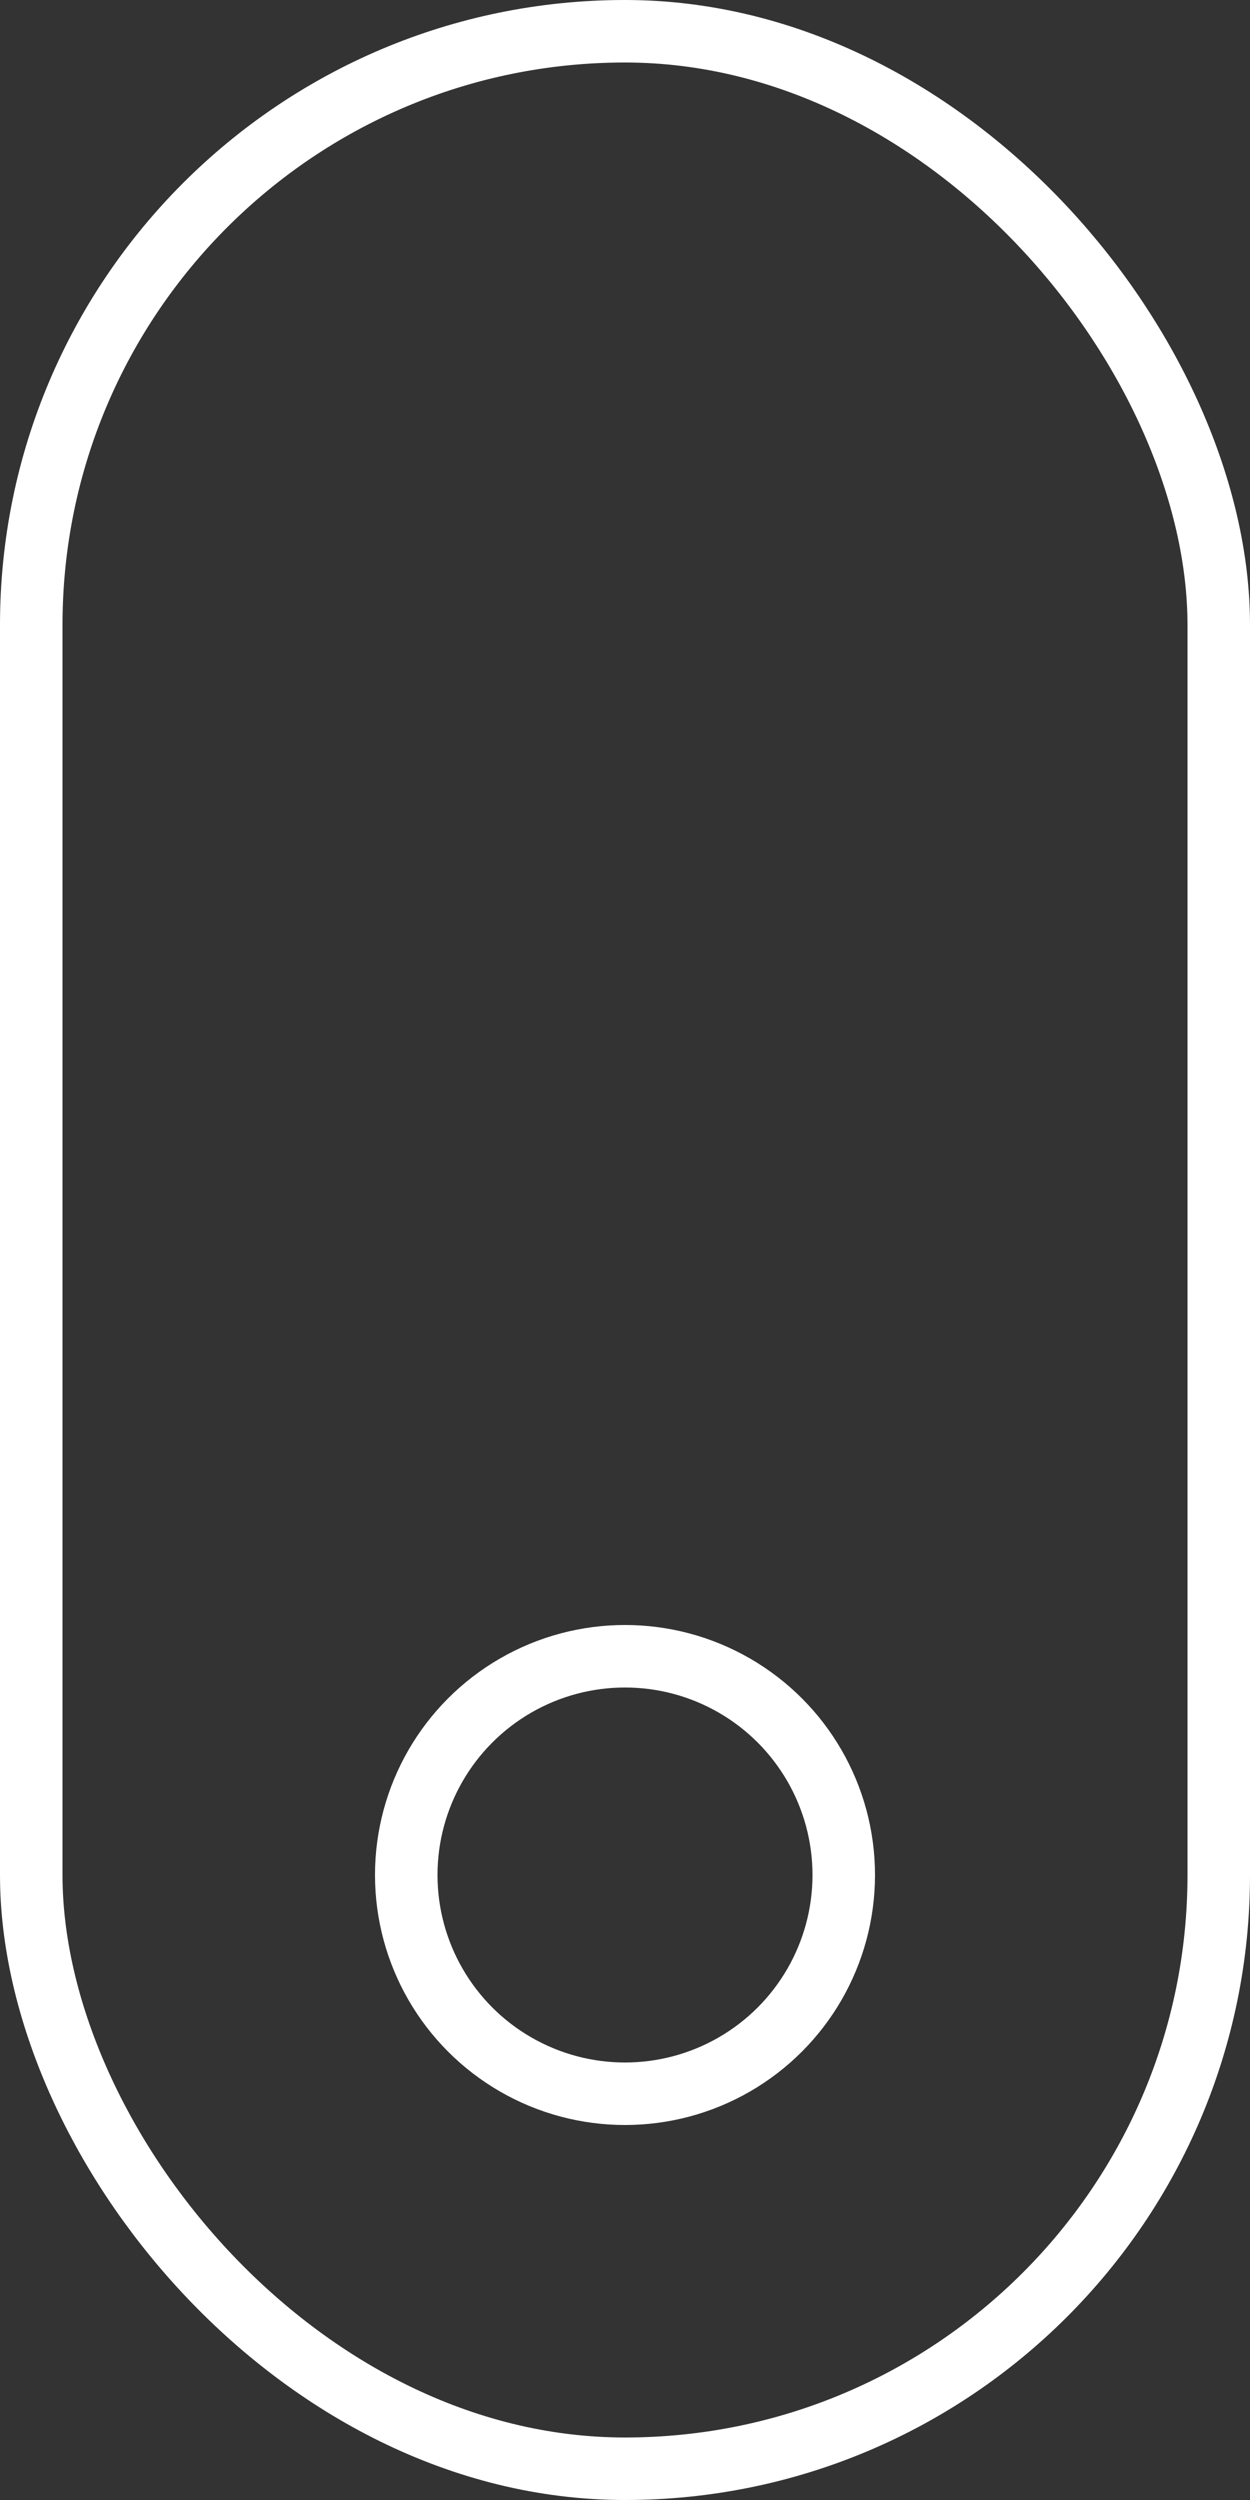 <svg width="20" height="40" viewBox="0 0 20 40" fill="none" xmlns="http://www.w3.org/2000/svg">
<rect x="0" y="0" width="20" height="40" fill="#333333" stroke="none"/>
<g id="Group 106">
<rect id="Rectangle 6053" x="0.5" y="0.5" width="19" height="39" rx="9.5" stroke="white"/>
<circle id="Ellipse 5" cx="10" cy="30" r="3.5" stroke="white"/>
</g>
</svg>
